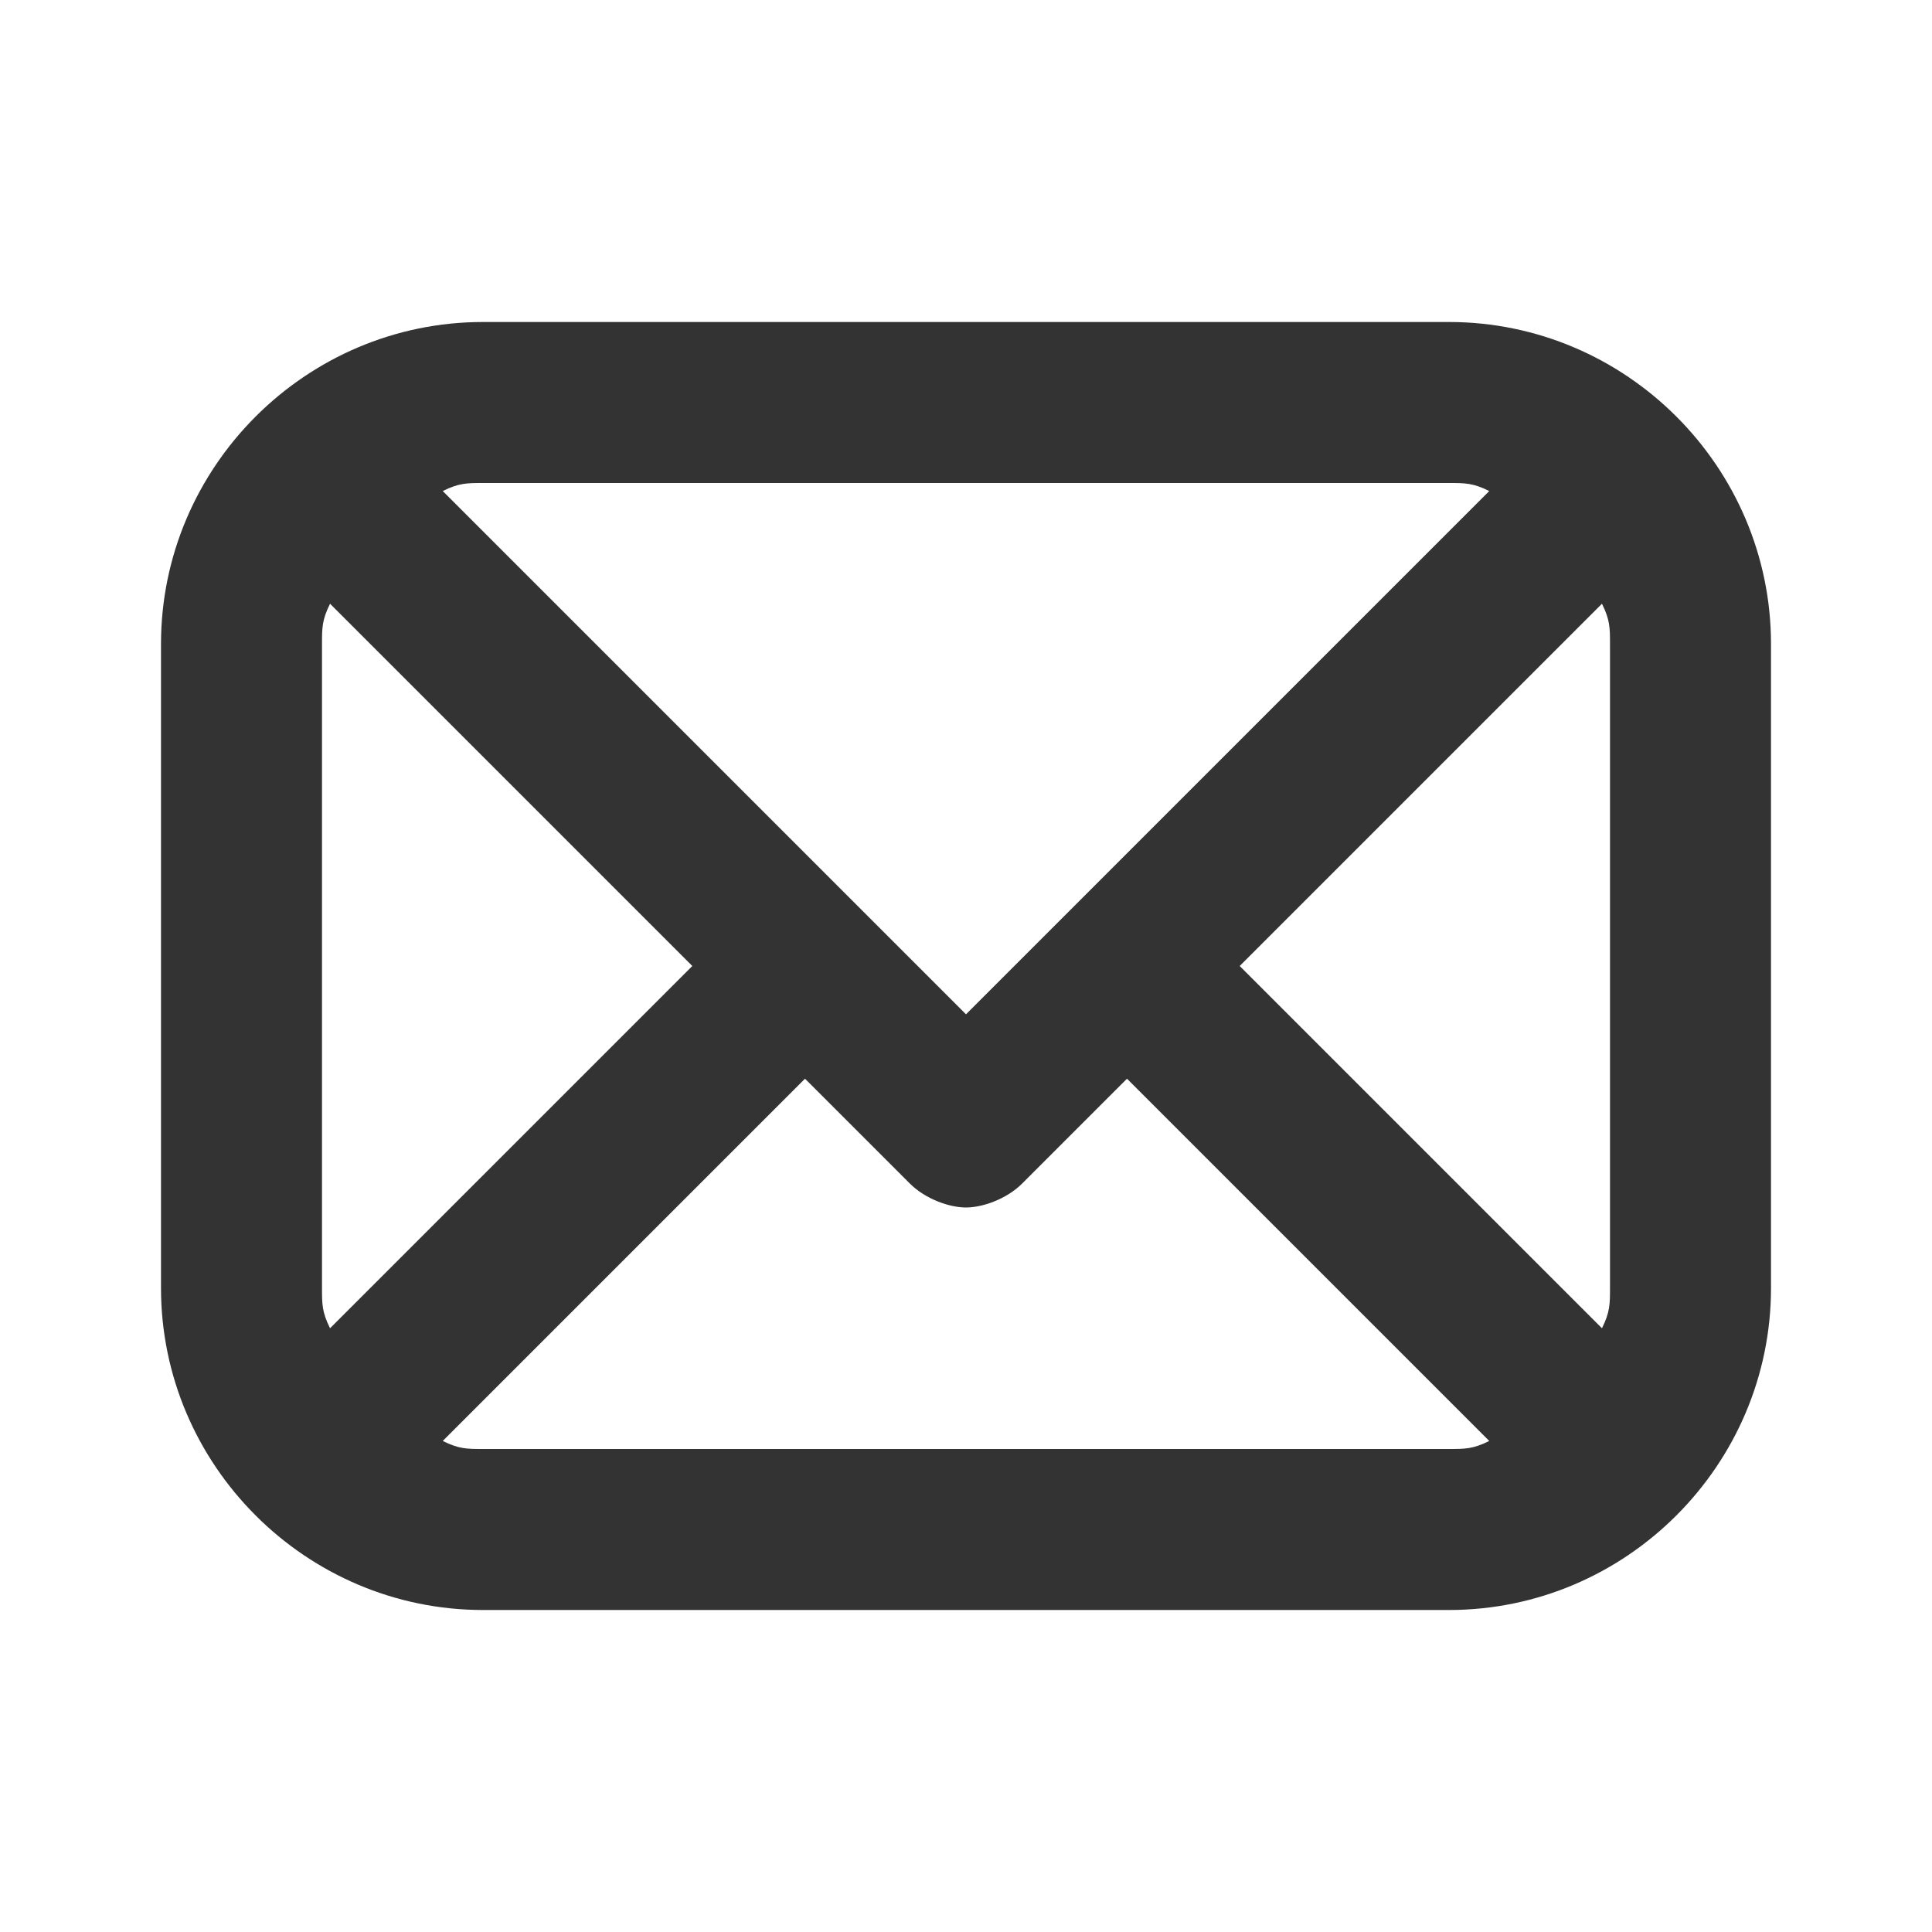<svg width="24" height="24" viewBox="0 0 24 24" fill="none" xmlns="http://www.w3.org/2000/svg">
<g id="24px/message_email">
<path id="Color" fill-rule="evenodd" clip-rule="evenodd" d="M18 4H6C3.8 4 2 5.8 2 8V16C2 18.2 3.8 20 6 20H18C20.2 20 22 18.2 22 16V8C22 5.8 20.2 4 18 4ZM15.4 12L19.9 7.5C20 7.7 20 7.8 20 8V16C20 16.2 20 16.3 19.9 16.5L15.4 12ZM18 6C18.2 6 18.3 6 18.5 6.1L12 12.6L5.5 6.1C5.7 6 5.8 6 6 6H18ZM4.1 16.5C4 16.3 4 16.2 4 16V8C4 7.8 4 7.7 4.1 7.5L8.6 12L4.1 16.5ZM6 18C5.8 18 5.7 18 5.5 17.9L10 13.4L11.3 14.7C11.5 14.9 11.8 15 12 15C12.2 15 12.5 14.9 12.7 14.7L14 13.4L18.5 17.9C18.3 18 18.2 18 18 18H6Z" fill="#333333"/>
</g>
</svg>

